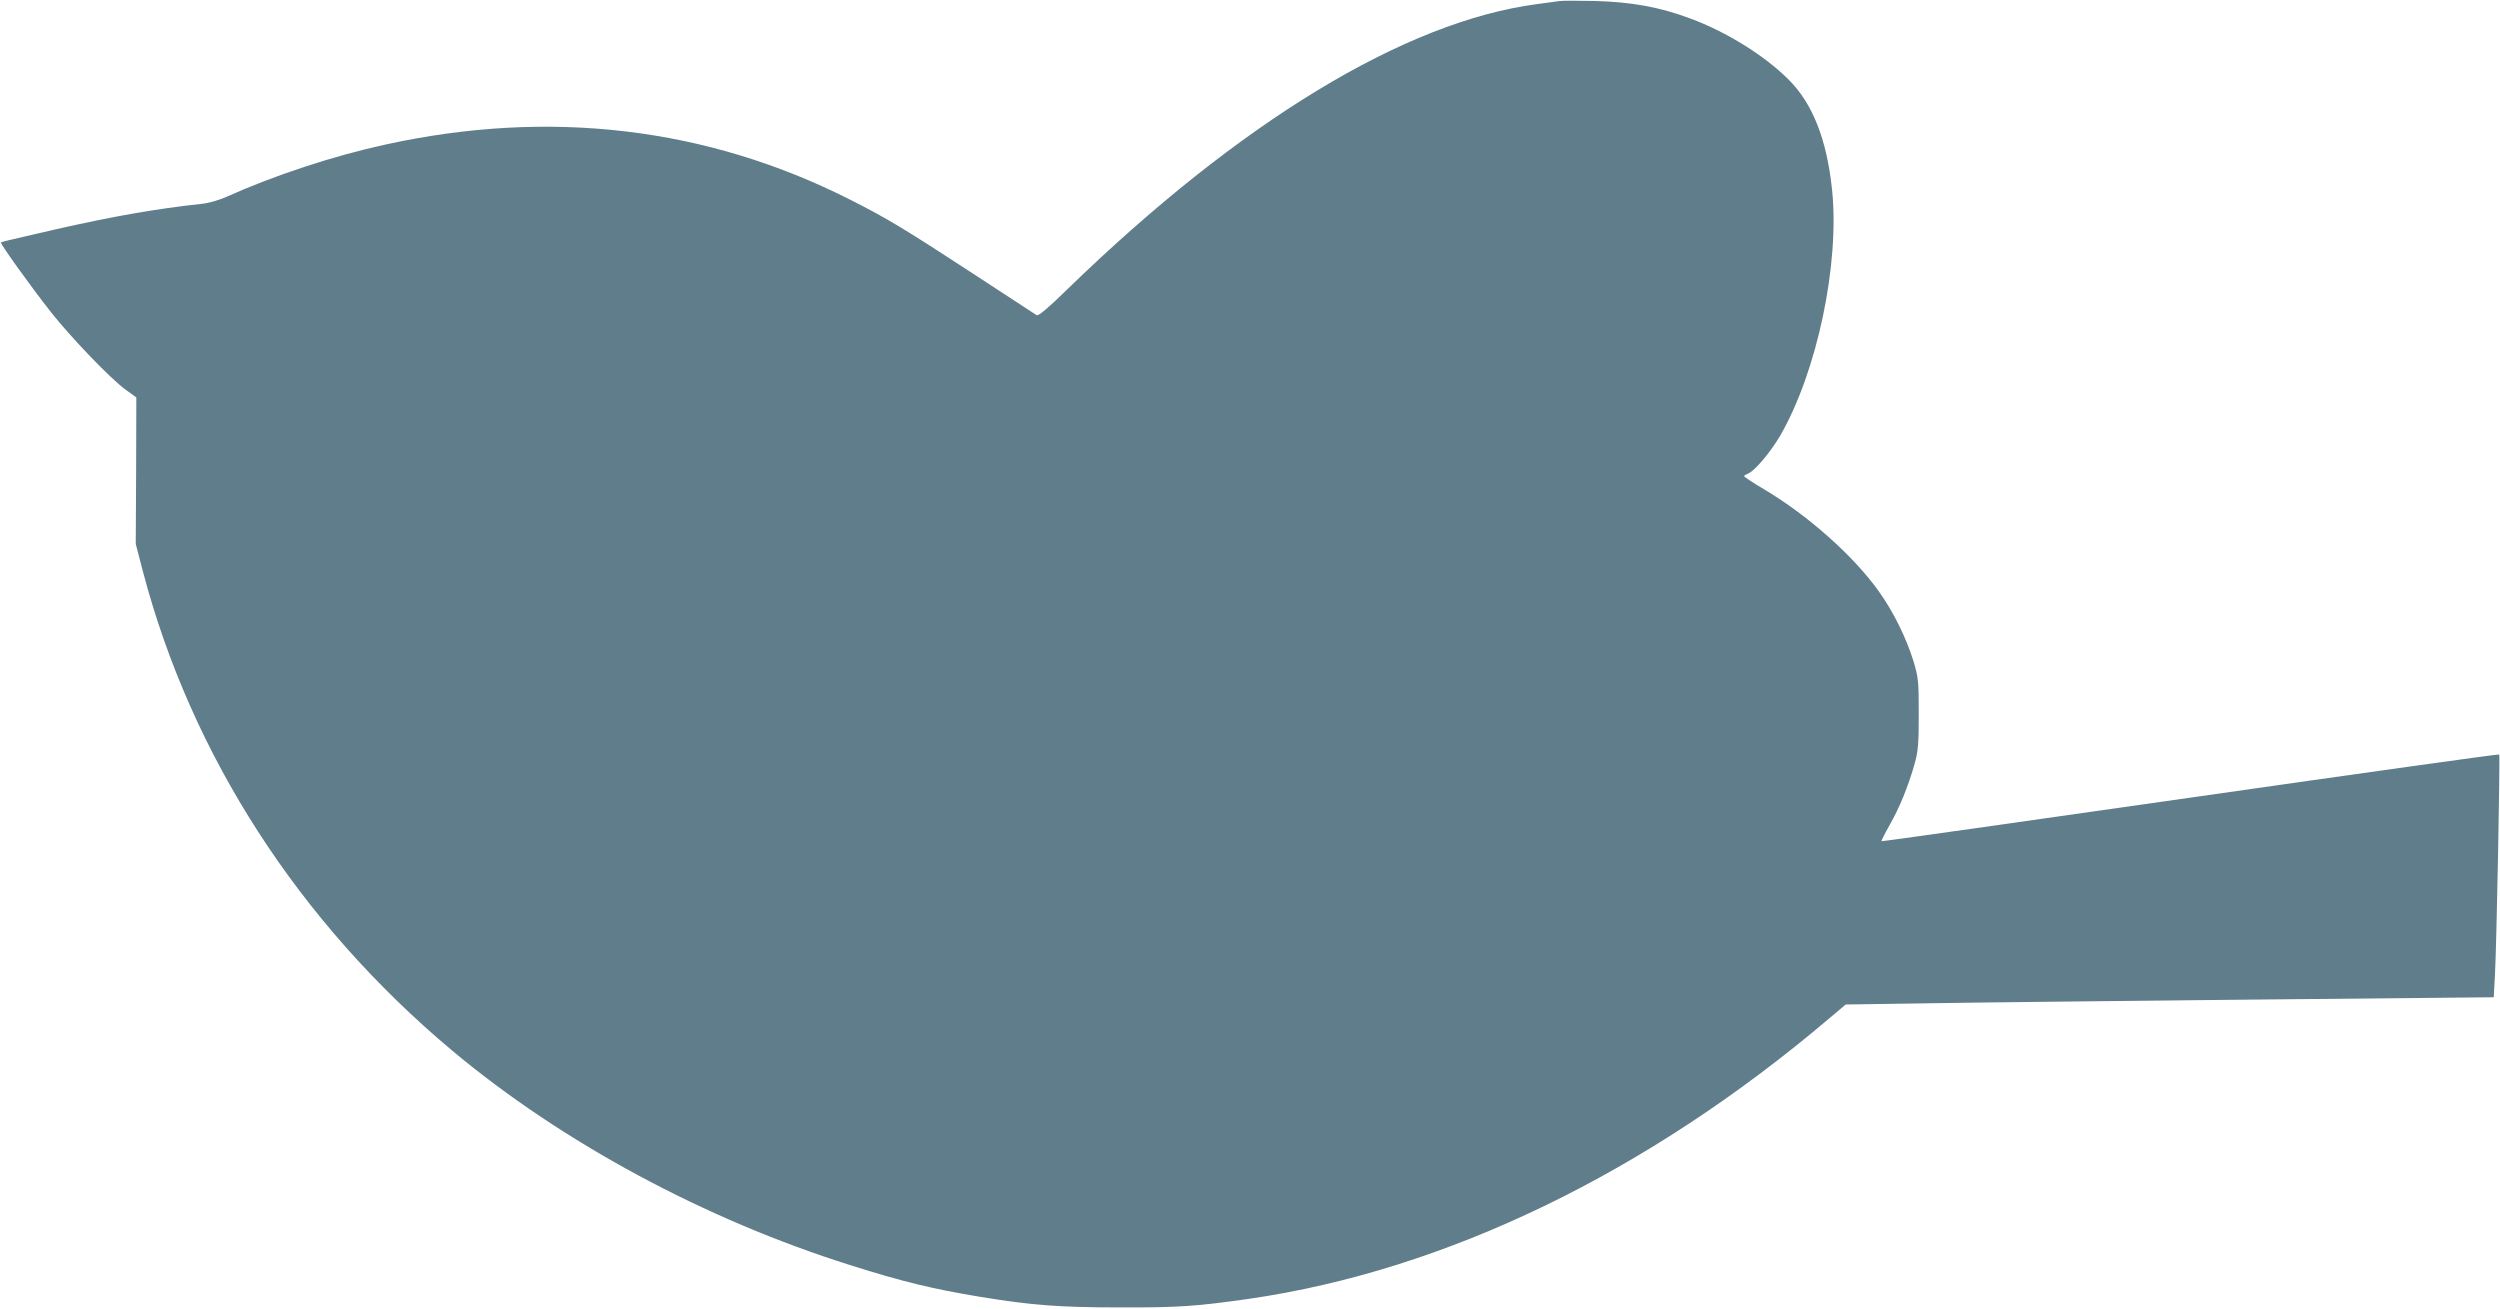 <?xml version="1.0" standalone="no"?>
<!DOCTYPE svg PUBLIC "-//W3C//DTD SVG 20010904//EN"
 "http://www.w3.org/TR/2001/REC-SVG-20010904/DTD/svg10.dtd">
<svg version="1.0" xmlns="http://www.w3.org/2000/svg"
 width="1280pt" height="670pt" viewBox="0 0 1280 670"
 preserveAspectRatio="xMidYMid meet">
<g transform="translate(0,670) scale(0.1,-0.1)"
fill="#607d8b" stroke="none">
<path d="M7980 6694 c-14 -2 -63 -9 -110 -15 -674 -88 -1521 -602 -2402 -1457
-99 -97 -151 -141 -160 -136 -7 4 -143 93 -303 198 -373 244 -466 300 -655
395 -732 370 -1537 465 -2376 281 -270 -59 -570 -158 -815 -268 -38 -17 -93
-33 -130 -36 -229 -25 -448 -63 -752 -132 -257 -59 -268 -62 -272 -66 -5 -5
154 -227 255 -355 103 -131 308 -344 383 -398 l55 -40 -1 -375 -2 -375 37
-142 c248 -941 798 -1794 1583 -2452 562 -470 1295 -865 2040 -1099 268 -85
423 -122 665 -162 262 -43 406 -54 715 -54 301 -1 392 6 660 44 1007 146 2039
645 2972 1437 l83 70 412 6 c227 4 974 12 1660 19 l1246 12 6 110 c9 170 27
1128 22 1133 -3 3 -715 -97 -1582 -221 -868 -124 -1579 -225 -1581 -223 -1 2
17 39 42 83 50 87 96 200 128 314 18 64 21 103 21 255 0 168 -2 186 -27 270
-38 121 -102 252 -178 358 -129 181 -364 390 -589 523 -55 33 -100 62 -100 66
0 4 9 9 19 13 32 10 115 108 166 195 189 328 305 881 265 1260 -27 257 -100
442 -224 564 -122 122 -317 243 -501 311 -157 59 -302 85 -490 90 -88 2 -171
2 -185 -1z"/>
</g>
</svg>
